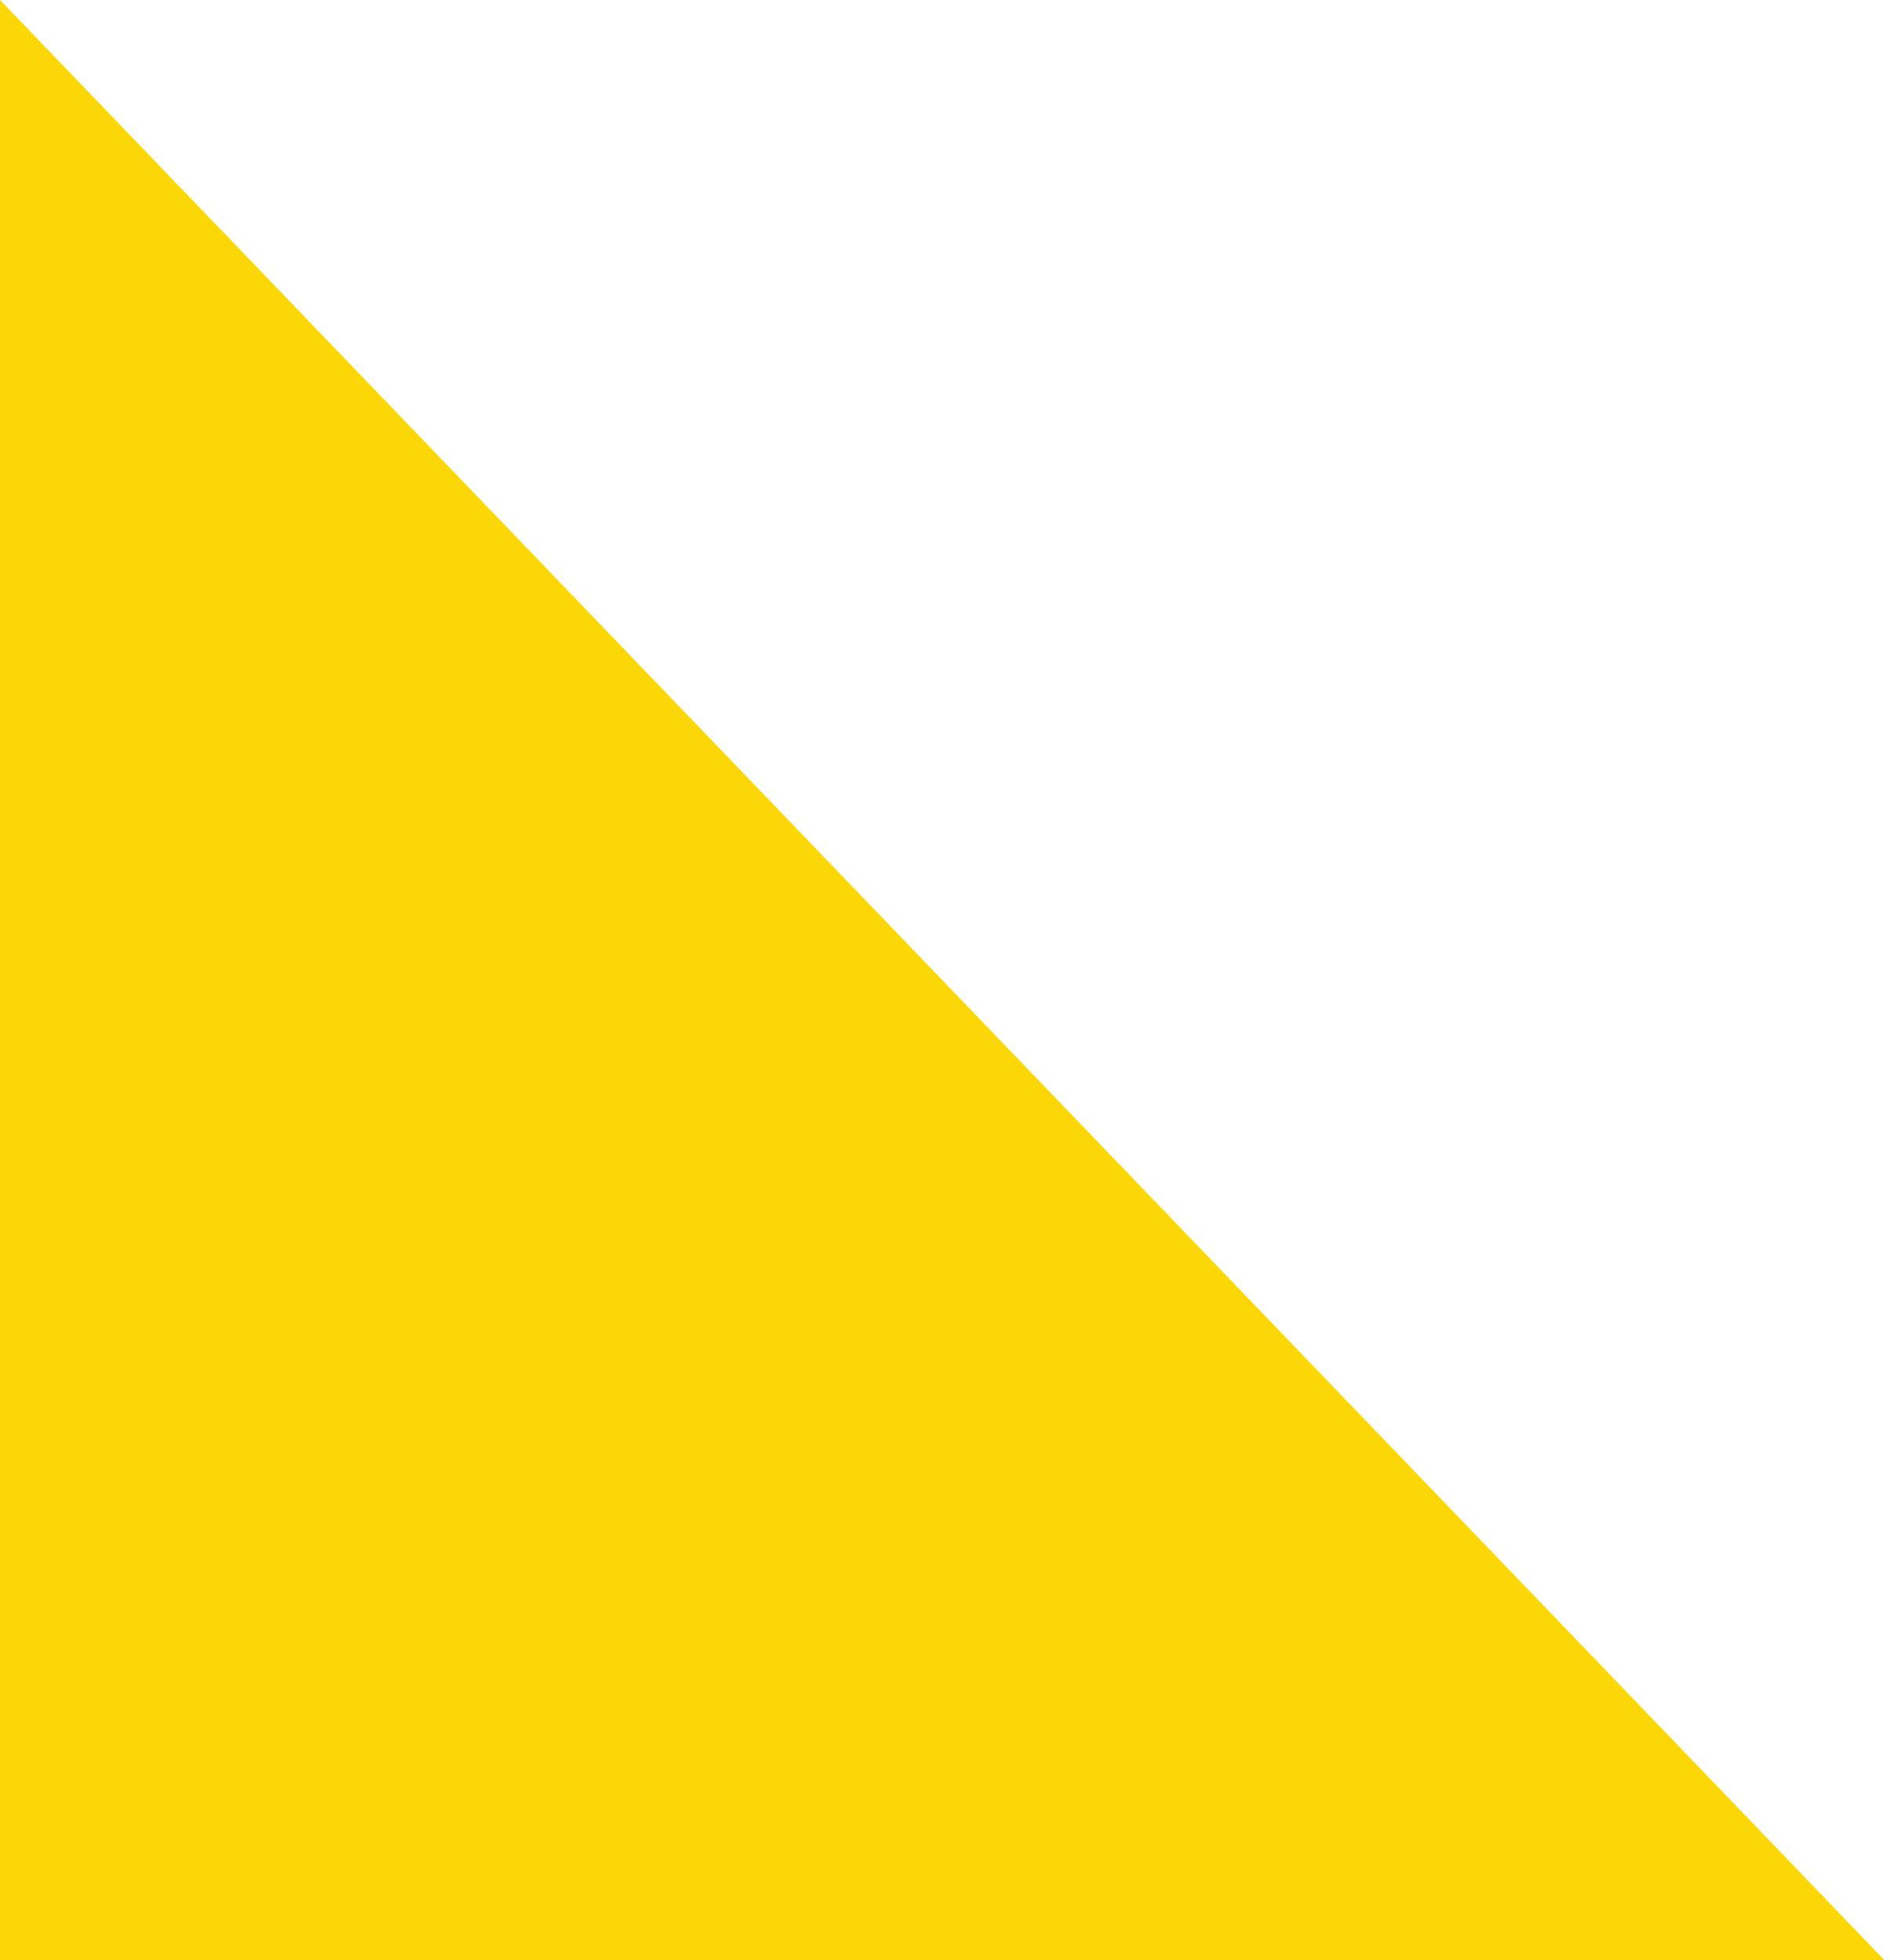 <?xml version="1.0" encoding="UTF-8"?> <svg xmlns="http://www.w3.org/2000/svg" width="271" height="281" viewBox="0 0 271 281" fill="none"> <path d="M0.002 0L270.2 281H0L0.002 0Z" fill="#FCD707"></path> </svg> 